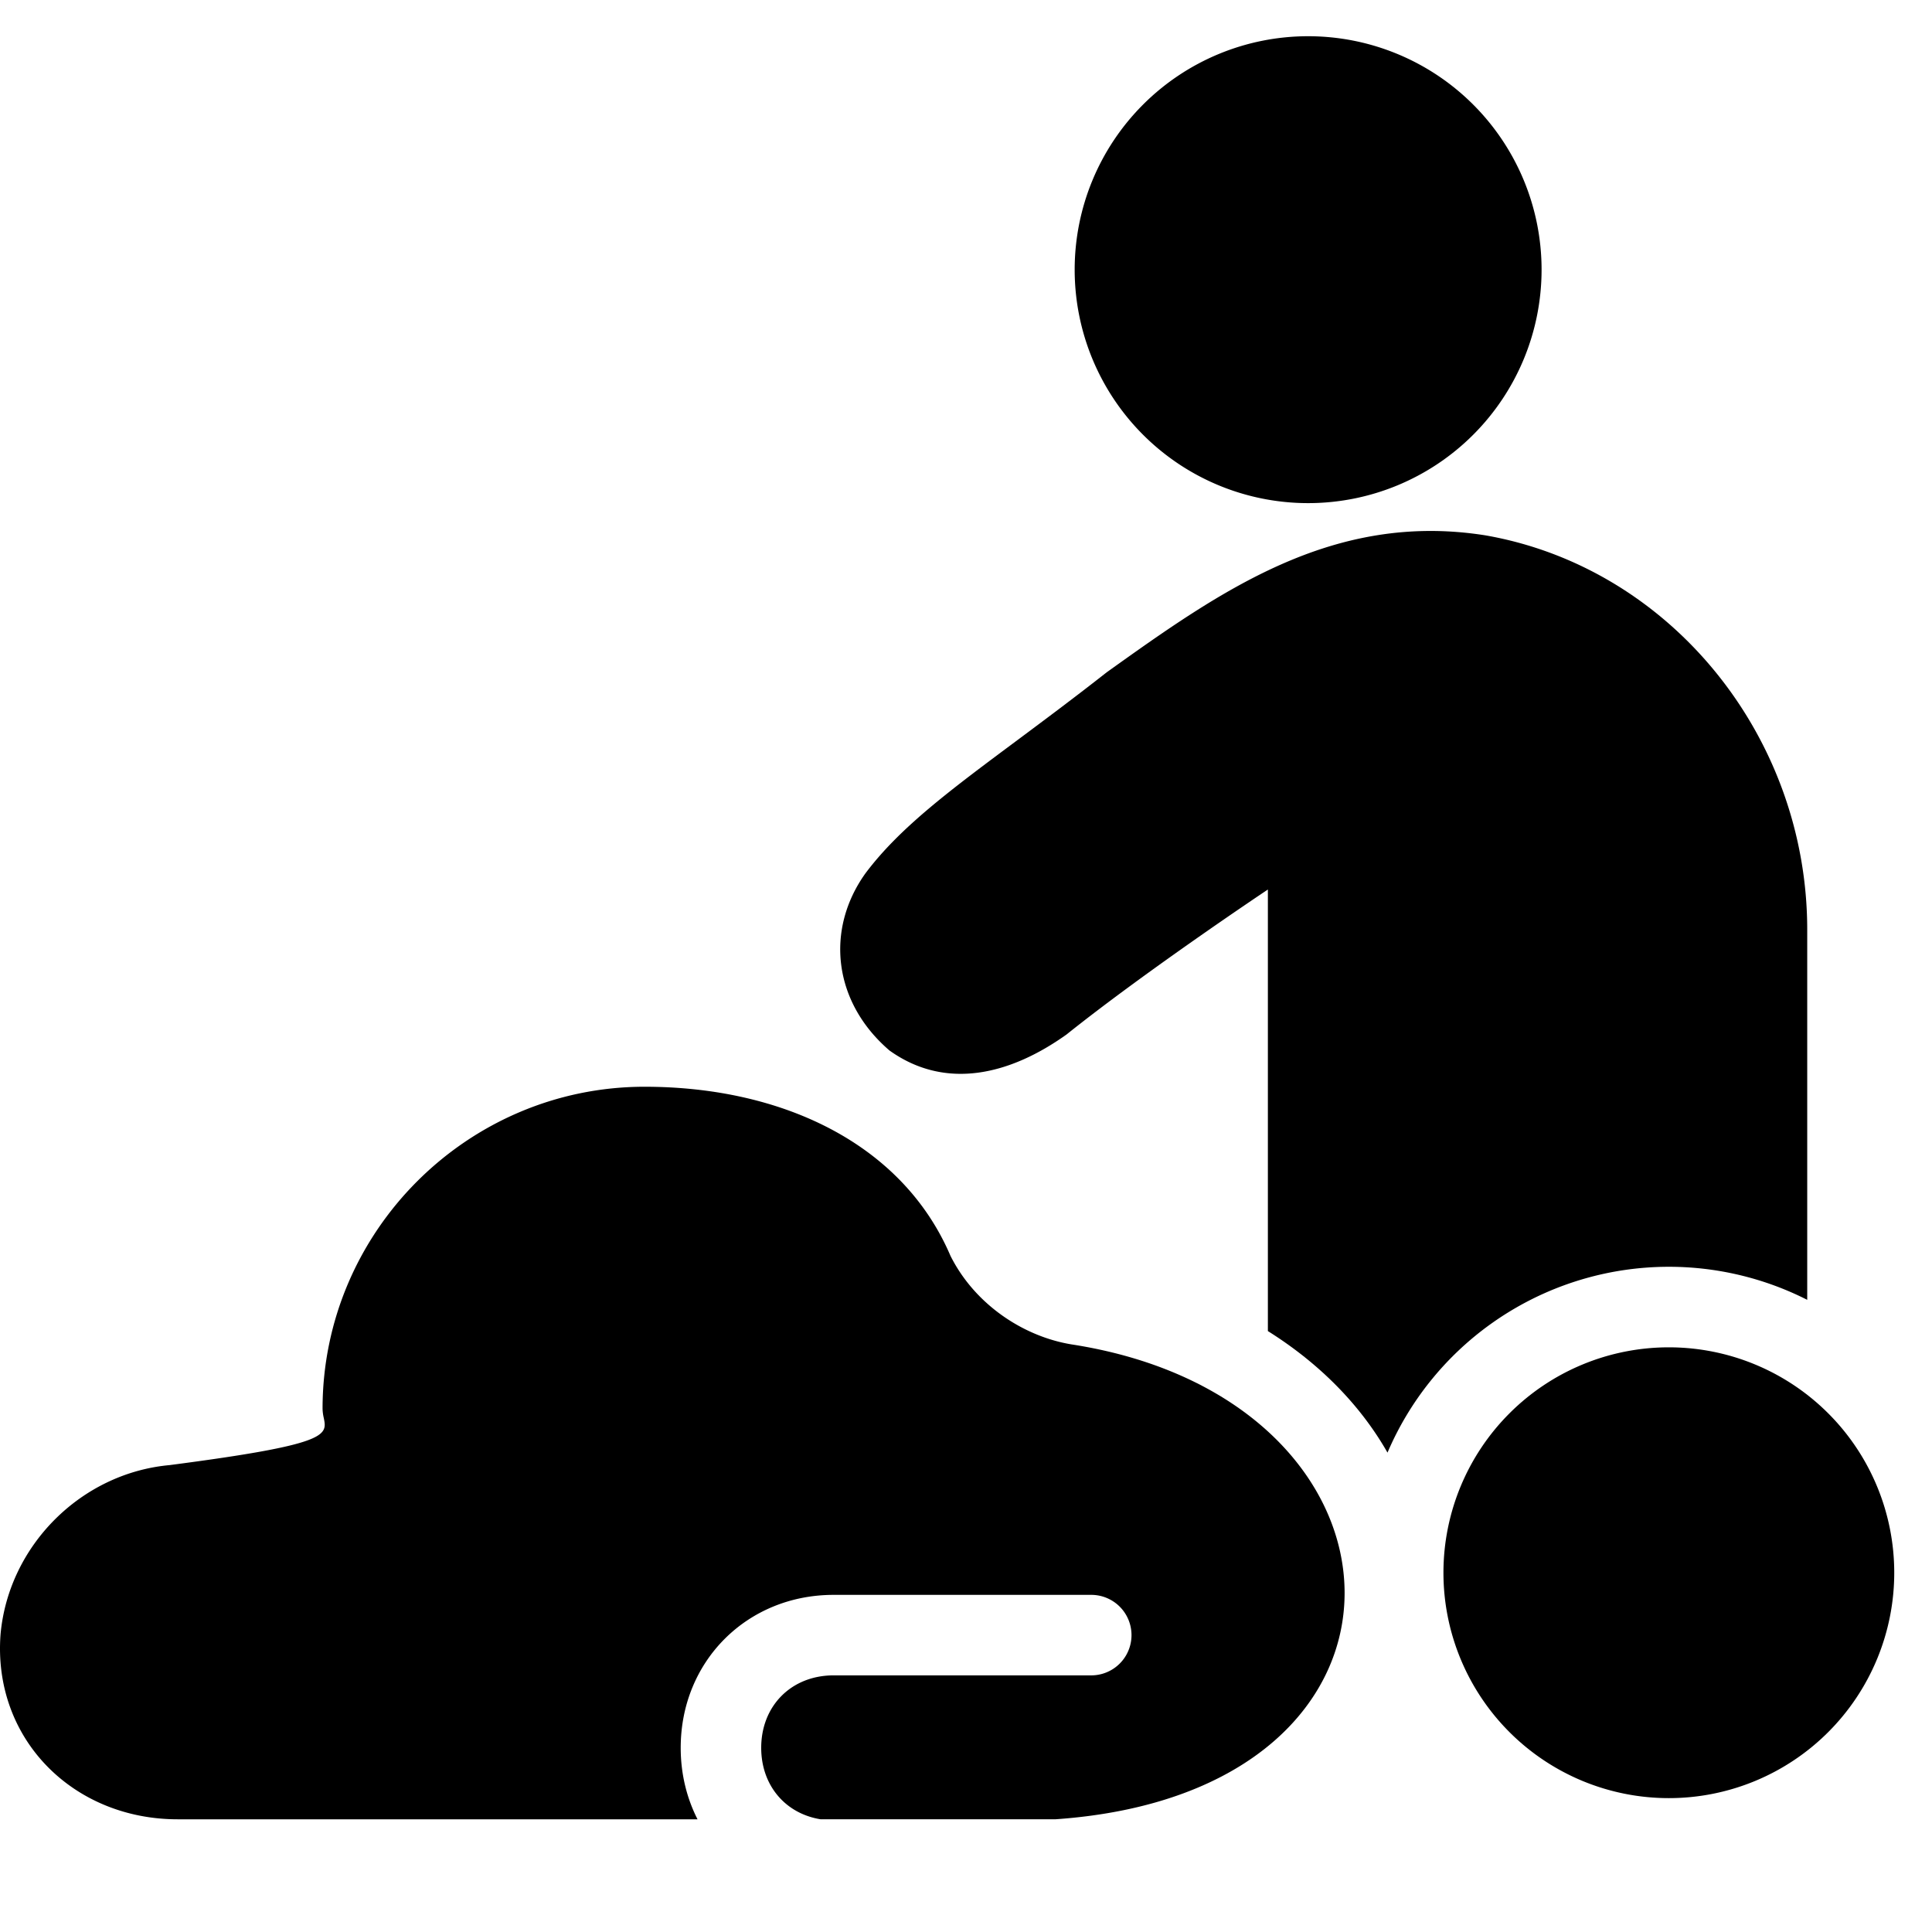 <svg xmlns="http://www.w3.org/2000/svg" fill="none" viewBox="0 0 24 24"><path fill="#000000" d="M16.25 6.25a2.9 2.9 0 1 0 0 -5.8 2.9 2.9 0 0 0 0 5.8Z" stroke-width="1"></path><path fill="#000000" fill-rule="evenodd" d="M11.807 15.6c0.3 0.6 0.9 1 1.5 1.1 4.443 0.684 4.68 5.564 -0.2 5.9h-2.912c-0.438 -0.07 -0.739 -0.42 -0.739 -0.888 0 -0.523 0.376 -0.9 0.9 -0.9h3.2a0.5 0.5 0 1 0 0 -1h-3.2c-1.076 0 -1.9 0.824 -1.9 1.9 0 0.324 0.075 0.625 0.209 0.888H2.207c-1.3 0 -2.3 -1 -2.2 -2.3 0.1 -1.1 1 -2 2.1 -2.1 1.981 -0.258 1.959 -0.369 1.915 -0.586a0.56 0.56 0 0 1 -0.015 -0.114c0 -2.2 1.8 -4 4 -4 1.7 0 3.2 0.7 3.8 2.1Z" clip-rule="evenodd" stroke-width="1"></path><path fill="#000000" fill-rule="evenodd" d="M20.731 22.337a2.8 2.8 0 1 0 0 -5.6 2.8 2.8 0 0 0 0 5.6Z" clip-rule="evenodd" stroke-width="1"></path><path fill="#000000" fill-rule="evenodd" d="M22.45 16.148V11.55c0 -2.4 -1.7 -4.5 -4 -4.9 -1.9 -0.3 -3.3 0.7 -4.7 1.7 -0.405 0.318 -0.776 0.594 -1.114 0.846 -0.83 0.618 -1.46 1.085 -1.886 1.654 -0.5 0.7 -0.4 1.6 0.3 2.2 0.7 0.5 1.5 0.3 2.2 -0.2 1 -0.8 2.5 -1.8 2.5 -1.8v5.485c0.644 0.404 1.15 0.92 1.486 1.51a3.801 3.801 0 0 1 5.214 -1.898Z" clip-rule="evenodd" stroke-width="1"></path></svg>